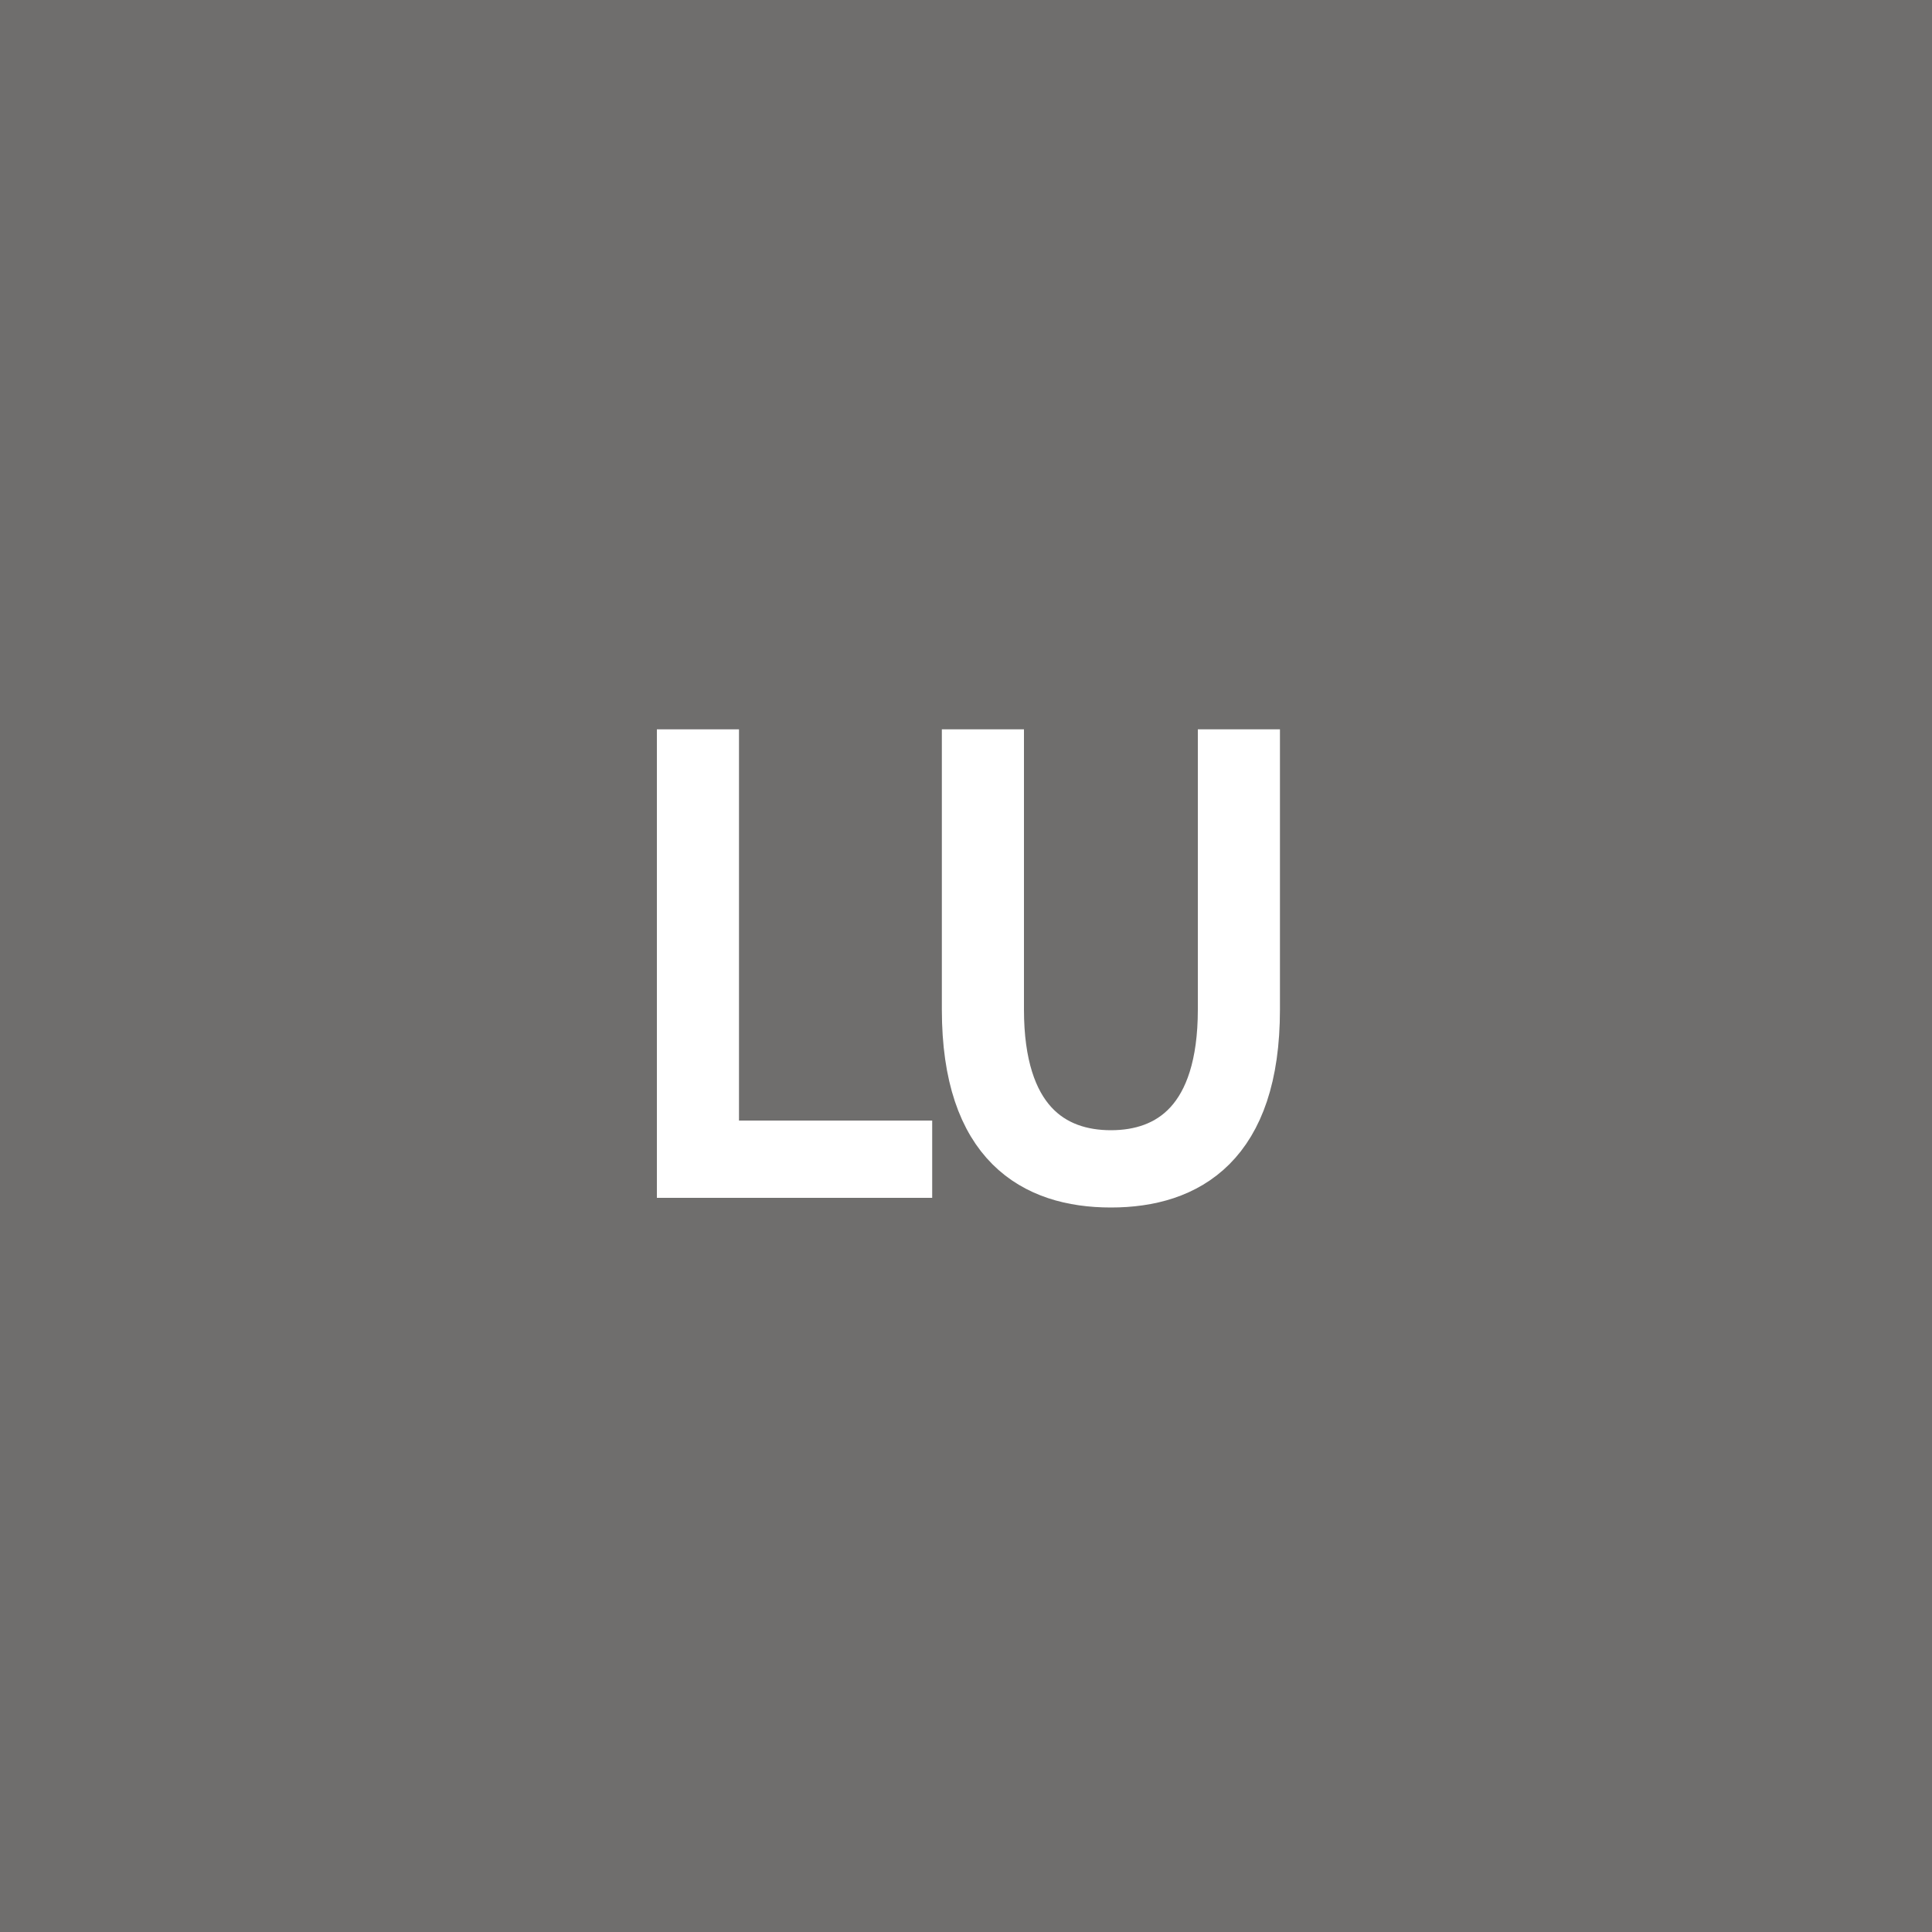 <?xml version="1.0" encoding="utf-8"?>
<!-- Generator: Adobe Illustrator 19.0.0, SVG Export Plug-In . SVG Version: 6.00 Build 0)  -->
<svg version="1.1" id="Layer_1" xmlns="http://www.w3.org/2000/svg" xmlns:xlink="http://www.w3.org/1999/xlink" x="0px" y="0px"
	 viewBox="3 0 40 40" style="enable-background:new 3 0 40 40;" xml:space="preserve">
<style type="text/css">
	.st0{fill:#6F6E6D;}
	.st1{fill:#FFFFFF;stroke:#FFFFFF;stroke-miterlimit:10;}
</style>
<rect x="3" y="0" class="st0" width="40" height="40"/>
<g>
	<path class="st1" d="M17.1,15.6h0.7v8.1h4v0.6h-4.7V15.6z"/>
	<path class="st1" d="M23,20.9v-5.3h0.7v5.3c0,2.3,1.1,3,2.3,3c1.2,0,2.3-0.7,2.3-3v-5.3H29v5.3c0,2.8-1.4,3.6-3,3.6
		S23,23.7,23,20.9z"/>
</g>
</svg>
